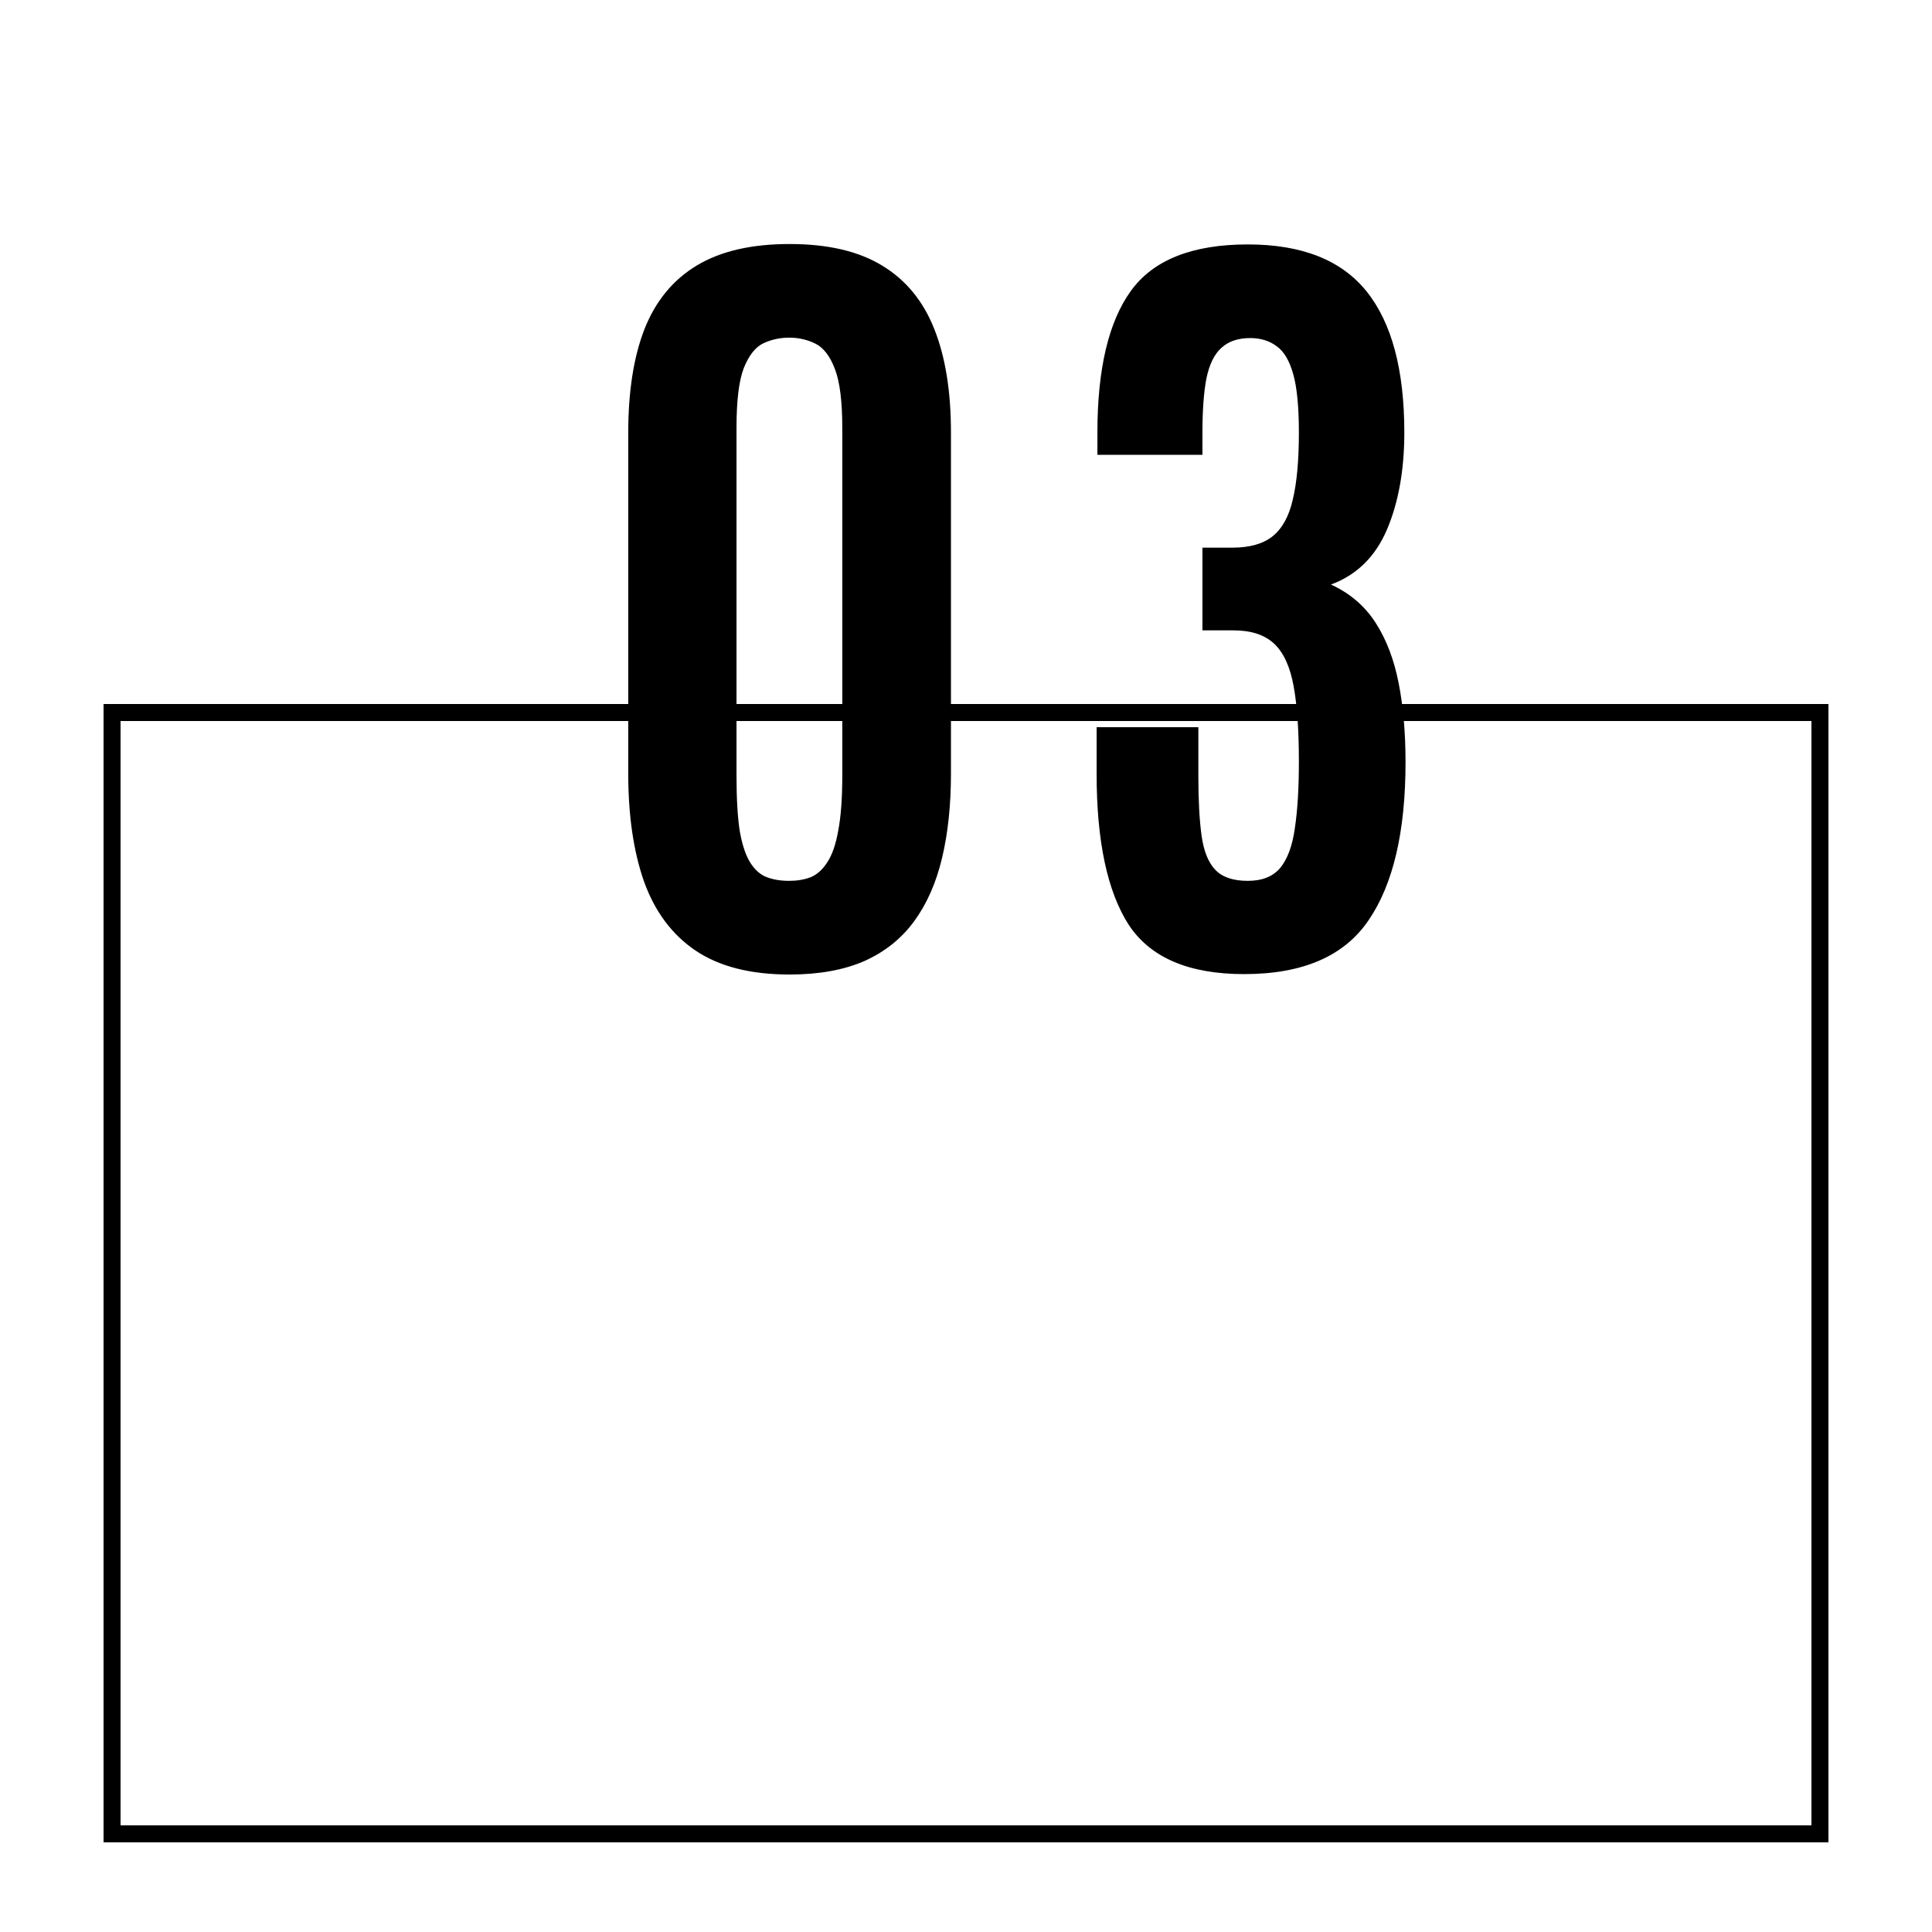 <svg width="56" height="56" viewBox="0 0 56 56" fill="none" xmlns="http://www.w3.org/2000/svg">
<path d="M22.887 28.247C21.759 28.247 20.85 28.016 20.161 27.553C19.479 27.091 18.982 26.425 18.669 25.556C18.363 24.686 18.21 23.641 18.21 22.419V12.537C18.21 11.346 18.367 10.347 18.68 9.54C19.002 8.726 19.507 8.111 20.196 7.696C20.885 7.28 21.782 7.073 22.887 7.073C23.991 7.073 24.884 7.28 25.566 7.696C26.255 8.111 26.761 8.726 27.082 9.54C27.403 10.347 27.564 11.346 27.564 12.537V22.419C27.564 23.335 27.477 24.154 27.305 24.874C27.133 25.595 26.862 26.206 26.494 26.707C26.126 27.209 25.644 27.593 25.049 27.859C24.454 28.117 23.733 28.247 22.887 28.247ZM22.875 25.532C23.102 25.532 23.31 25.497 23.498 25.427C23.686 25.348 23.846 25.203 23.98 24.992C24.121 24.78 24.226 24.475 24.297 24.075C24.375 23.668 24.414 23.135 24.414 22.477V12.407C24.414 11.64 24.344 11.072 24.203 10.704C24.062 10.328 23.874 10.081 23.639 9.963C23.404 9.846 23.149 9.787 22.875 9.787C22.609 9.787 22.358 9.842 22.123 9.952C21.896 10.061 21.708 10.3 21.559 10.668C21.418 11.037 21.348 11.612 21.348 12.396V22.477C21.348 23.143 21.379 23.68 21.442 24.087C21.512 24.487 21.614 24.792 21.747 25.004C21.88 25.215 22.041 25.356 22.229 25.427C22.417 25.497 22.632 25.532 22.875 25.532ZM36.063 28.235C34.457 28.235 33.341 27.757 32.714 26.802C32.096 25.838 31.786 24.381 31.786 22.43V21.079H34.735V22.513C34.735 23.21 34.767 23.782 34.829 24.228C34.892 24.675 35.025 25.004 35.229 25.215C35.432 25.427 35.746 25.532 36.169 25.532C36.584 25.532 36.897 25.407 37.109 25.156C37.32 24.898 37.461 24.514 37.532 24.005C37.61 23.488 37.649 22.846 37.649 22.078C37.649 21.177 37.599 20.448 37.497 19.892C37.395 19.328 37.207 18.917 36.933 18.659C36.658 18.4 36.263 18.271 35.746 18.271H34.853V15.874H35.722C36.224 15.874 36.611 15.764 36.886 15.545C37.168 15.318 37.364 14.961 37.473 14.476C37.591 13.982 37.649 13.336 37.649 12.537C37.649 11.8 37.595 11.236 37.485 10.845C37.375 10.453 37.215 10.183 37.003 10.034C36.792 9.877 36.537 9.799 36.239 9.799C35.887 9.799 35.609 9.893 35.405 10.081C35.201 10.261 35.056 10.555 34.97 10.962C34.892 11.362 34.853 11.894 34.853 12.56V13.183H31.809V12.537C31.809 10.688 32.135 9.317 32.785 8.424C33.435 7.531 34.563 7.085 36.169 7.085C37.736 7.085 38.883 7.539 39.612 8.448C40.34 9.356 40.705 10.719 40.705 12.537C40.705 13.626 40.536 14.566 40.199 15.357C39.862 16.14 39.322 16.669 38.578 16.943C39.126 17.194 39.557 17.562 39.87 18.047C40.184 18.533 40.407 19.117 40.54 19.798C40.673 20.472 40.74 21.236 40.74 22.09C40.74 24.103 40.383 25.63 39.67 26.672C38.965 27.714 37.763 28.235 36.063 28.235Z" fill="black"/>
<g filter="url(#filter0_d_749_32484)">
<rect x="3.25" y="18.25" width="49.5" height="32.5" stroke="black" stroke-width="0.5" shape-rendering="crispEdges"/>
</g>
<defs>
<filter id="filter0_d_749_32484" x="0.594" y="18" width="54.813" height="37.813" filterUnits="userSpaceOnUse" color-interpolation-filters="sRGB">
<feFlood flood-opacity="0" result="BackgroundImageFix"/>
<feColorMatrix in="SourceAlpha" type="matrix" values="0 0 0 0 0 0 0 0 0 0 0 0 0 0 0 0 0 0 127 0" result="hardAlpha"/>
<feOffset dy="2.406"/>
<feGaussianBlur stdDeviation="1.203"/>
<feComposite in2="hardAlpha" operator="out"/>
<feColorMatrix type="matrix" values="0 0 0 0 0 0 0 0 0 0 0 0 0 0 0 0 0 0 0.25 0"/>
<feBlend mode="normal" in2="BackgroundImageFix" result="effect1_dropShadow_749_32484"/>
<feBlend mode="normal" in="SourceGraphic" in2="effect1_dropShadow_749_32484" result="shape"/>
</filter>
</defs>
</svg>
